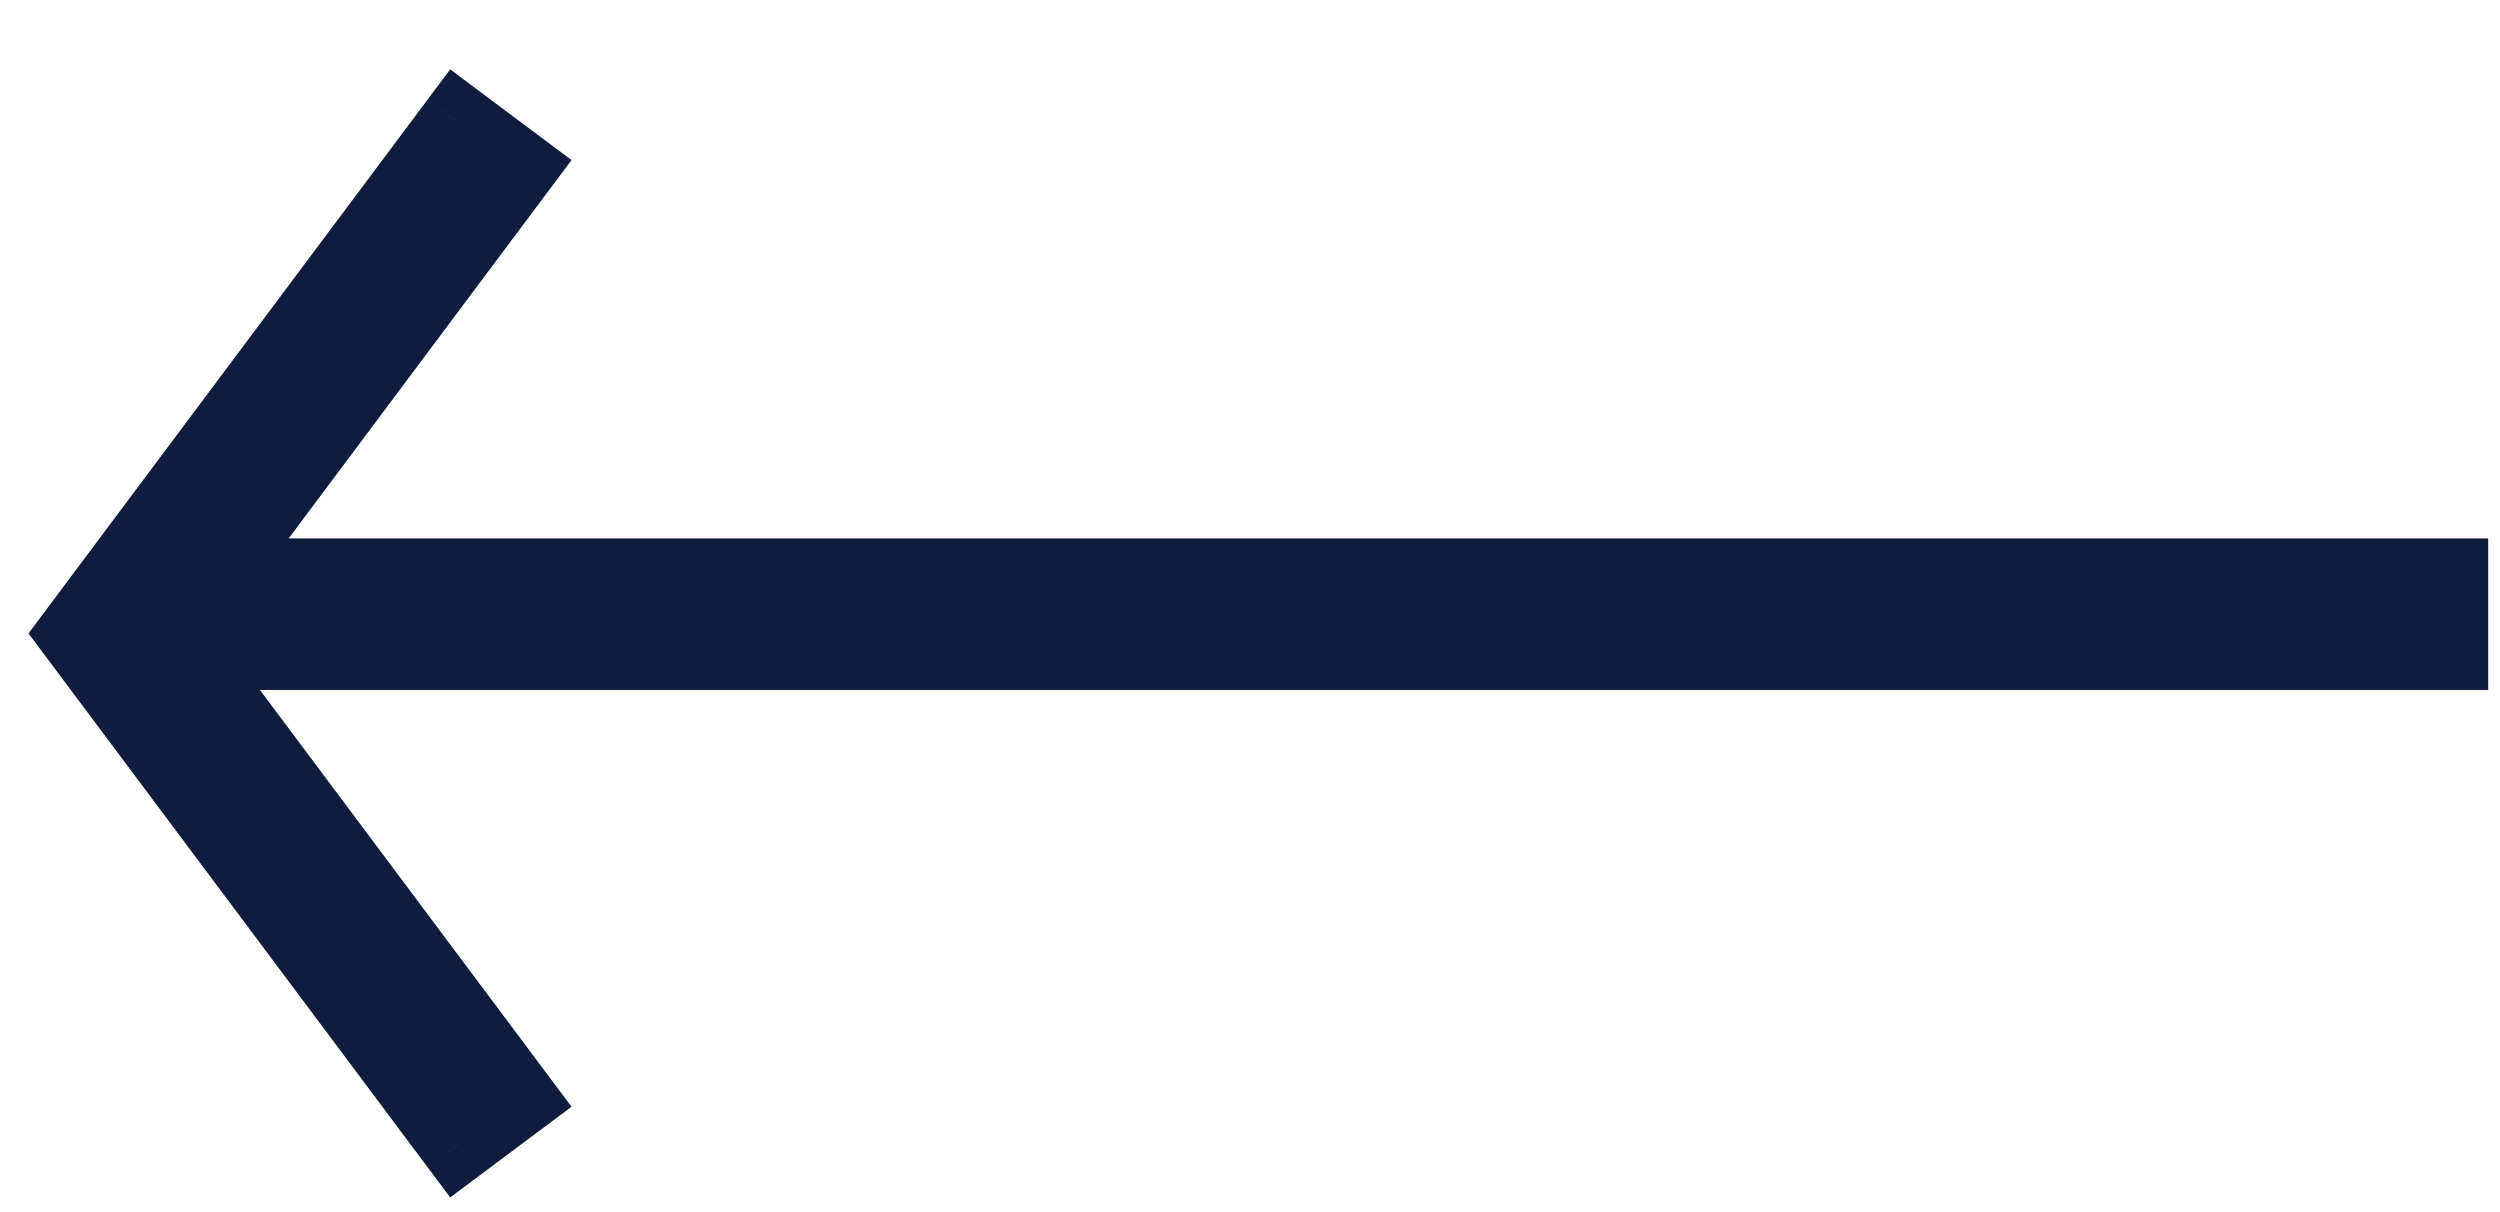 <svg width="33" height="16" viewBox="0 0 33 16" fill="none" xmlns="http://www.w3.org/2000/svg">
<path fill-rule="evenodd" clip-rule="evenodd" d="M2.344 8.488L2.249 8.361L2.344 8.234L2.344 8.488ZM2.433 8.607L32.344 8.607L32.344 7.607L2.813 7.607L6.845 2.214L6.044 1.615L1.224 8.062L1 8.361L1.224 8.66L6.044 15.107L6.845 14.508L2.433 8.607Z" fill="#101C3E"/>
<path d="M2.249 8.361L1.848 8.062L1.625 8.361L1.848 8.66L2.249 8.361ZM2.344 8.488L1.943 8.787L2.844 9.992L2.844 8.488L2.344 8.488ZM2.344 8.234L2.844 8.234L2.844 6.73L1.943 7.935L2.344 8.234ZM32.344 8.607L32.344 9.107L32.844 9.107L32.844 8.607L32.344 8.607ZM2.433 8.607L2.433 8.107L1.434 8.107L2.032 8.906L2.433 8.607ZM32.344 7.607L32.844 7.607L32.844 7.107L32.344 7.107L32.344 7.607ZM2.813 7.607L2.412 7.307L1.815 8.107L2.813 8.107L2.813 7.607ZM6.845 2.214L7.245 2.513L7.545 2.113L7.144 1.814L6.845 2.214ZM6.044 1.615L6.343 1.215L5.943 0.915L5.643 1.316L6.044 1.615ZM1.224 8.062L0.824 7.762L0.824 7.762L1.224 8.062ZM1 8.361L0.6 8.062L0.376 8.361L0.6 8.66L1 8.361ZM1.224 8.66L0.824 8.96L0.824 8.96L1.224 8.66ZM6.044 15.107L5.643 15.406L5.943 15.806L6.343 15.507L6.044 15.107ZM6.845 14.508L7.144 14.908L7.545 14.609L7.245 14.209L6.845 14.508ZM1.848 8.66L1.943 8.787L2.744 8.189L2.649 8.062L1.848 8.66ZM1.943 7.935L1.848 8.062L2.649 8.66L2.744 8.533L1.943 7.935ZM2.844 8.488L2.844 8.234L1.844 8.234L1.844 8.488L2.844 8.488ZM32.344 8.107L2.433 8.107L2.433 9.107L32.344 9.107L32.344 8.107ZM31.844 7.607L31.844 8.607L32.844 8.607L32.844 7.607L31.844 7.607ZM2.813 8.107L32.344 8.107L32.344 7.107L2.813 7.107L2.813 8.107ZM6.444 1.915L2.412 7.307L3.213 7.906L7.245 2.513L6.444 1.915ZM5.744 2.016L6.545 2.615L7.144 1.814L6.343 1.215L5.744 2.016ZM1.625 8.361L6.444 1.915L5.643 1.316L0.824 7.762L1.625 8.361ZM1.401 8.66L1.625 8.361L0.824 7.762L0.6 8.062L1.401 8.66ZM1.625 8.361L1.401 8.062L0.6 8.66L0.824 8.96L1.625 8.361ZM6.444 14.807L1.625 8.361L0.824 8.96L5.643 15.406L6.444 14.807ZM6.545 14.107L5.744 14.706L6.343 15.507L7.144 14.908L6.545 14.107ZM2.032 8.906L6.444 14.807L7.245 14.209L2.833 8.307L2.032 8.906Z" fill="#101C3E"/>
</svg>
